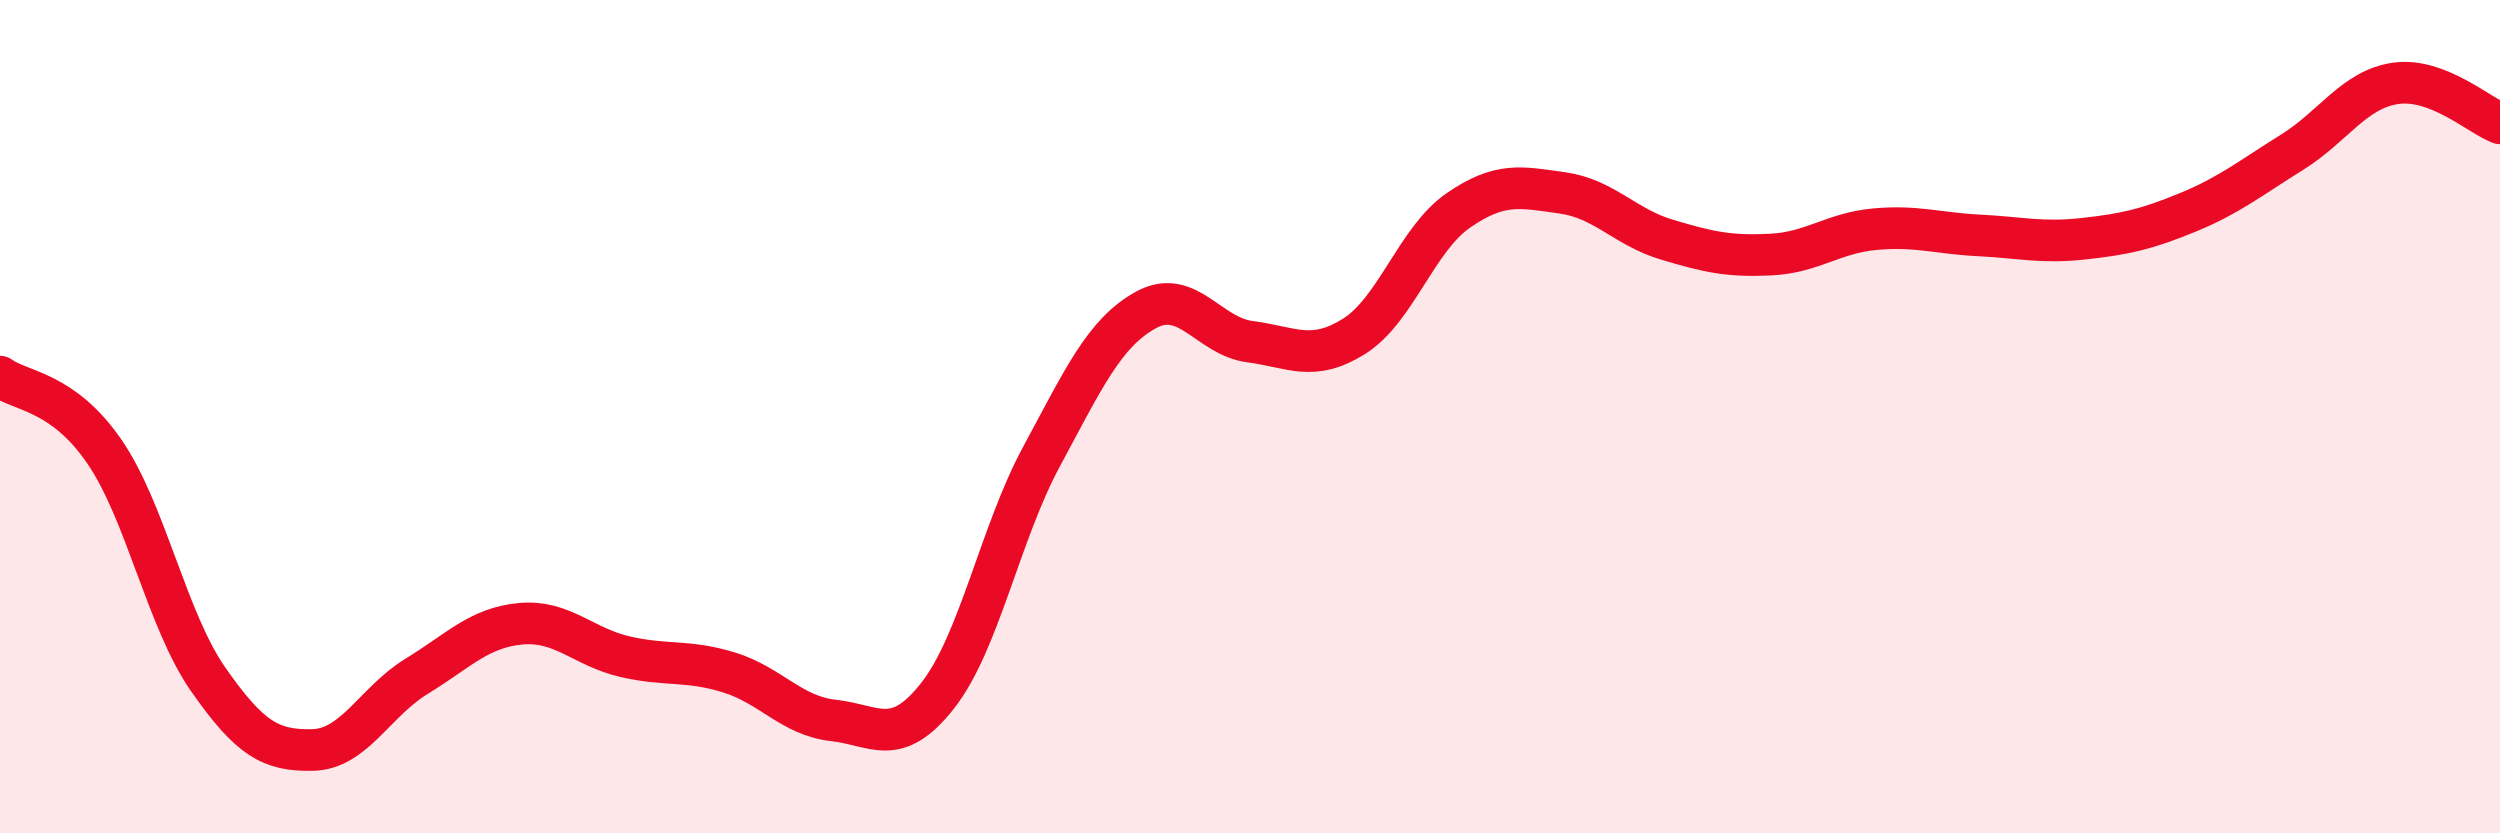 
    <svg width="60" height="20" viewBox="0 0 60 20" xmlns="http://www.w3.org/2000/svg">
      <path
        d="M 0,9.04 C 0.5,9.4 1.5,9.38 2.5,10.83 C 3.5,12.28 4,14.88 5,16.31 C 6,17.74 6.5,18.02 7.5,18 C 8.5,17.98 9,16.84 10,16.23 C 11,15.62 11.5,15.06 12.5,14.97 C 13.5,14.88 14,15.53 15,15.76 C 16,15.99 16.5,15.83 17.5,16.14 C 18.5,16.45 19,17.18 20,17.29 C 21,17.4 21.5,17.97 22.5,16.7 C 23.5,15.43 24,12.8 25,10.95 C 26,9.1 26.5,7.99 27.5,7.44 C 28.5,6.89 29,8.07 30,8.2 C 31,8.33 31.5,8.7 32.5,8.07 C 33.5,7.44 34,5.74 35,5.05 C 36,4.36 36.5,4.49 37.5,4.63 C 38.5,4.77 39,5.45 40,5.75 C 41,6.05 41.5,6.16 42.5,6.11 C 43.5,6.06 44,5.59 45,5.5 C 46,5.41 46.5,5.6 47.5,5.65 C 48.5,5.7 49,5.84 50,5.73 C 51,5.62 51.5,5.51 52.5,5.1 C 53.5,4.69 54,4.28 55,3.66 C 56,3.04 56.5,2.14 57.5,2 C 58.5,1.86 59.5,2.77 60,2.96L60 20L0 20Z"
        fill="#EB0A25"
        opacity="0.1"
        stroke-linecap="round"
        stroke-linejoin="round"
      />
      <path
        d="M 0,9.04 C 0.5,9.4 1.5,9.38 2.5,10.83 C 3.5,12.28 4,14.88 5,16.31 C 6,17.74 6.5,18.02 7.5,18 C 8.5,17.98 9,16.84 10,16.23 C 11,15.62 11.5,15.06 12.5,14.97 C 13.5,14.88 14,15.53 15,15.76 C 16,15.99 16.5,15.83 17.5,16.14 C 18.5,16.45 19,17.18 20,17.29 C 21,17.4 21.5,17.97 22.5,16.7 C 23.5,15.43 24,12.8 25,10.95 C 26,9.1 26.5,7.99 27.5,7.44 C 28.5,6.89 29,8.07 30,8.2 C 31,8.33 31.5,8.7 32.5,8.07 C 33.5,7.44 34,5.74 35,5.05 C 36,4.36 36.5,4.49 37.5,4.63 C 38.5,4.77 39,5.45 40,5.75 C 41,6.05 41.5,6.16 42.5,6.11 C 43.5,6.06 44,5.59 45,5.5 C 46,5.41 46.5,5.6 47.5,5.65 C 48.5,5.7 49,5.84 50,5.73 C 51,5.62 51.5,5.51 52.5,5.1 C 53.5,4.69 54,4.28 55,3.66 C 56,3.04 56.5,2.14 57.5,2 C 58.5,1.86 59.5,2.77 60,2.96"
        stroke="#EB0A25"
        stroke-width="1"
        fill="none"
        stroke-linecap="round"
        stroke-linejoin="round"
      />
    </svg>
  